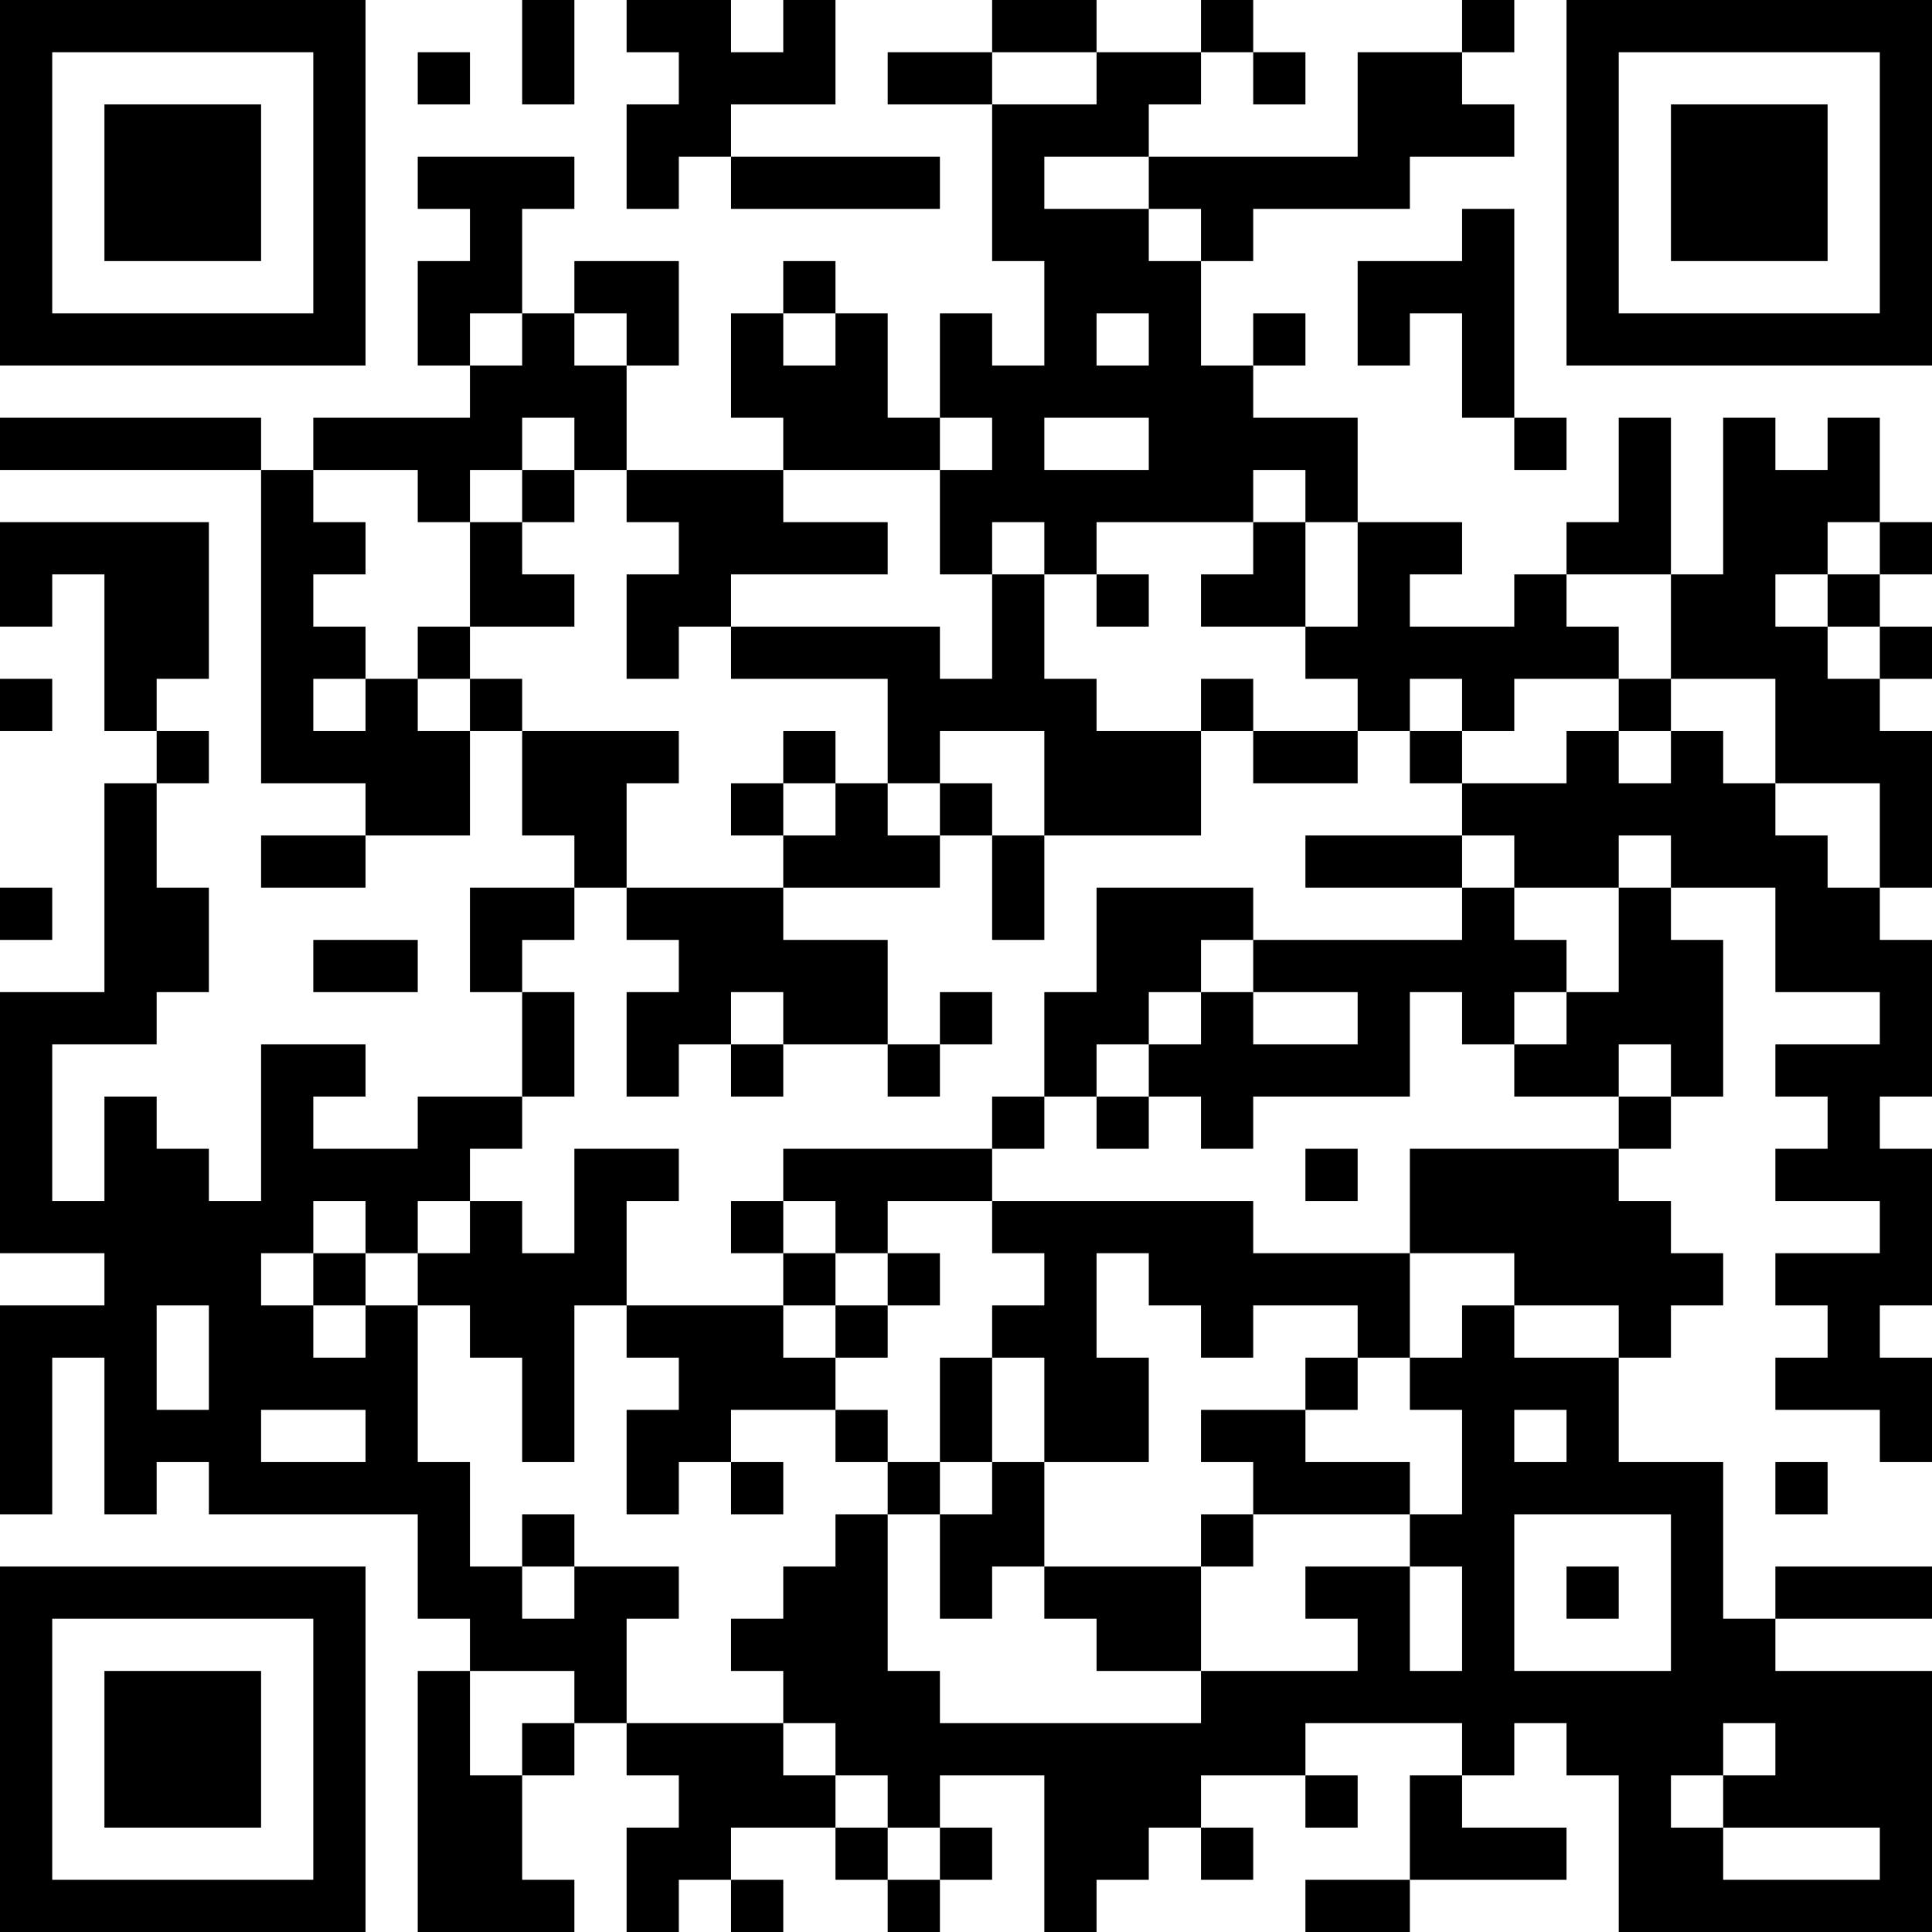 <?xml version="1.0" encoding="UTF-8"?>
<svg xmlns="http://www.w3.org/2000/svg" version="1.1" width="400" height="400" viewBox="0 0 400 400"><rect x="0" y="0" width="400" height="400" fill="#ffffff"/><g transform="scale(10.811)"><g transform="translate(0,0)"><path fill-rule="evenodd" d="M10 0L10 2L11 2L11 0ZM12 0L12 1L13 1L13 2L12 2L12 4L13 4L13 3L14 3L14 4L18 4L18 3L14 3L14 2L16 2L16 0L15 0L15 1L14 1L14 0ZM19 0L19 1L17 1L17 2L19 2L19 5L20 5L20 7L19 7L19 6L18 6L18 8L17 8L17 6L16 6L16 5L15 5L15 6L14 6L14 8L15 8L15 9L12 9L12 7L13 7L13 5L11 5L11 6L10 6L10 4L11 4L11 3L8 3L8 4L9 4L9 5L8 5L8 7L9 7L9 8L6 8L6 9L5 9L5 8L0 8L0 9L5 9L5 15L7 15L7 16L5 16L5 17L7 17L7 16L9 16L9 14L10 14L10 16L11 16L11 17L9 17L9 19L10 19L10 21L8 21L8 22L6 22L6 21L7 21L7 20L5 20L5 23L4 23L4 22L3 22L3 21L2 21L2 23L1 23L1 20L3 20L3 19L4 19L4 17L3 17L3 15L4 15L4 14L3 14L3 13L4 13L4 10L0 10L0 12L1 12L1 11L2 11L2 14L3 14L3 15L2 15L2 19L0 19L0 24L2 24L2 25L0 25L0 29L1 29L1 26L2 26L2 29L3 29L3 28L4 28L4 29L8 29L8 31L9 31L9 32L8 32L8 37L11 37L11 36L10 36L10 34L11 34L11 33L12 33L12 34L13 34L13 35L12 35L12 37L13 37L13 36L14 36L14 37L15 37L15 36L14 36L14 35L16 35L16 36L17 36L17 37L18 37L18 36L19 36L19 35L18 35L18 34L20 34L20 37L21 37L21 36L22 36L22 35L23 35L23 36L24 36L24 35L23 35L23 34L25 34L25 35L26 35L26 34L25 34L25 33L28 33L28 34L27 34L27 36L25 36L25 37L27 37L27 36L30 36L30 35L28 35L28 34L29 34L29 33L30 33L30 34L31 34L31 37L37 37L37 32L34 32L34 31L37 31L37 30L34 30L34 31L33 31L33 28L31 28L31 26L32 26L32 25L33 25L33 24L32 24L32 23L31 23L31 22L32 22L32 21L33 21L33 18L32 18L32 17L34 17L34 19L36 19L36 20L34 20L34 21L35 21L35 22L34 22L34 23L36 23L36 24L34 24L34 25L35 25L35 26L34 26L34 27L36 27L36 28L37 28L37 26L36 26L36 25L37 25L37 22L36 22L36 21L37 21L37 18L36 18L36 17L37 17L37 14L36 14L36 13L37 13L37 12L36 12L36 11L37 11L37 10L36 10L36 8L35 8L35 9L34 9L34 8L33 8L33 11L32 11L32 8L31 8L31 10L30 10L30 11L29 11L29 12L27 12L27 11L28 11L28 10L26 10L26 8L24 8L24 7L25 7L25 6L24 6L24 7L23 7L23 5L24 5L24 4L27 4L27 3L29 3L29 2L28 2L28 1L29 1L29 0L28 0L28 1L26 1L26 3L22 3L22 2L23 2L23 1L24 1L24 2L25 2L25 1L24 1L24 0L23 0L23 1L21 1L21 0ZM8 1L8 2L9 2L9 1ZM19 1L19 2L21 2L21 1ZM20 3L20 4L22 4L22 5L23 5L23 4L22 4L22 3ZM28 4L28 5L26 5L26 7L27 7L27 6L28 6L28 8L29 8L29 9L30 9L30 8L29 8L29 4ZM9 6L9 7L10 7L10 6ZM11 6L11 7L12 7L12 6ZM15 6L15 7L16 7L16 6ZM21 6L21 7L22 7L22 6ZM10 8L10 9L9 9L9 10L8 10L8 9L6 9L6 10L7 10L7 11L6 11L6 12L7 12L7 13L6 13L6 14L7 14L7 13L8 13L8 14L9 14L9 13L10 13L10 14L13 14L13 15L12 15L12 17L11 17L11 18L10 18L10 19L11 19L11 21L10 21L10 22L9 22L9 23L8 23L8 24L7 24L7 23L6 23L6 24L5 24L5 25L6 25L6 26L7 26L7 25L8 25L8 28L9 28L9 30L10 30L10 31L11 31L11 30L13 30L13 31L12 31L12 33L15 33L15 34L16 34L16 35L17 35L17 36L18 36L18 35L17 35L17 34L16 34L16 33L15 33L15 32L14 32L14 31L15 31L15 30L16 30L16 29L17 29L17 32L18 32L18 33L23 33L23 32L26 32L26 31L25 31L25 30L27 30L27 32L28 32L28 30L27 30L27 29L28 29L28 27L27 27L27 26L28 26L28 25L29 25L29 26L31 26L31 25L29 25L29 24L27 24L27 22L31 22L31 21L32 21L32 20L31 20L31 21L29 21L29 20L30 20L30 19L31 19L31 17L32 17L32 16L31 16L31 17L29 17L29 16L28 16L28 15L30 15L30 14L31 14L31 15L32 15L32 14L33 14L33 15L34 15L34 16L35 16L35 17L36 17L36 15L34 15L34 13L32 13L32 11L30 11L30 12L31 12L31 13L29 13L29 14L28 14L28 13L27 13L27 14L26 14L26 13L25 13L25 12L26 12L26 10L25 10L25 9L24 9L24 10L21 10L21 11L20 11L20 10L19 10L19 11L18 11L18 9L19 9L19 8L18 8L18 9L15 9L15 10L17 10L17 11L14 11L14 12L13 12L13 13L12 13L12 11L13 11L13 10L12 10L12 9L11 9L11 8ZM20 8L20 9L22 9L22 8ZM10 9L10 10L9 10L9 12L8 12L8 13L9 13L9 12L11 12L11 11L10 11L10 10L11 10L11 9ZM24 10L24 11L23 11L23 12L25 12L25 10ZM35 10L35 11L34 11L34 12L35 12L35 13L36 13L36 12L35 12L35 11L36 11L36 10ZM19 11L19 13L18 13L18 12L14 12L14 13L17 13L17 15L16 15L16 14L15 14L15 15L14 15L14 16L15 16L15 17L12 17L12 18L13 18L13 19L12 19L12 21L13 21L13 20L14 20L14 21L15 21L15 20L17 20L17 21L18 21L18 20L19 20L19 19L18 19L18 20L17 20L17 18L15 18L15 17L18 17L18 16L19 16L19 18L20 18L20 16L23 16L23 14L24 14L24 15L26 15L26 14L24 14L24 13L23 13L23 14L21 14L21 13L20 13L20 11ZM21 11L21 12L22 12L22 11ZM0 13L0 14L1 14L1 13ZM31 13L31 14L32 14L32 13ZM18 14L18 15L17 15L17 16L18 16L18 15L19 15L19 16L20 16L20 14ZM27 14L27 15L28 15L28 14ZM15 15L15 16L16 16L16 15ZM25 16L25 17L28 17L28 18L24 18L24 17L21 17L21 19L20 19L20 21L19 21L19 22L15 22L15 23L14 23L14 24L15 24L15 25L12 25L12 23L13 23L13 22L11 22L11 24L10 24L10 23L9 23L9 24L8 24L8 25L9 25L9 26L10 26L10 28L11 28L11 25L12 25L12 26L13 26L13 27L12 27L12 29L13 29L13 28L14 28L14 29L15 29L15 28L14 28L14 27L16 27L16 28L17 28L17 29L18 29L18 31L19 31L19 30L20 30L20 31L21 31L21 32L23 32L23 30L24 30L24 29L27 29L27 28L25 28L25 27L26 27L26 26L27 26L27 24L24 24L24 23L19 23L19 22L20 22L20 21L21 21L21 22L22 22L22 21L23 21L23 22L24 22L24 21L27 21L27 19L28 19L28 20L29 20L29 19L30 19L30 18L29 18L29 17L28 17L28 16ZM0 17L0 18L1 18L1 17ZM6 18L6 19L8 19L8 18ZM23 18L23 19L22 19L22 20L21 20L21 21L22 21L22 20L23 20L23 19L24 19L24 20L26 20L26 19L24 19L24 18ZM14 19L14 20L15 20L15 19ZM25 22L25 23L26 23L26 22ZM15 23L15 24L16 24L16 25L15 25L15 26L16 26L16 27L17 27L17 28L18 28L18 29L19 29L19 28L20 28L20 30L23 30L23 29L24 29L24 28L23 28L23 27L25 27L25 26L26 26L26 25L24 25L24 26L23 26L23 25L22 25L22 24L21 24L21 26L22 26L22 28L20 28L20 26L19 26L19 25L20 25L20 24L19 24L19 23L17 23L17 24L16 24L16 23ZM6 24L6 25L7 25L7 24ZM17 24L17 25L16 25L16 26L17 26L17 25L18 25L18 24ZM3 25L3 27L4 27L4 25ZM18 26L18 28L19 28L19 26ZM5 27L5 28L7 28L7 27ZM29 27L29 28L30 28L30 27ZM34 28L34 29L35 29L35 28ZM10 29L10 30L11 30L11 29ZM29 29L29 32L32 32L32 29ZM30 30L30 31L31 31L31 30ZM9 32L9 34L10 34L10 33L11 33L11 32ZM33 33L33 34L32 34L32 35L33 35L33 36L36 36L36 35L33 35L33 34L34 34L34 33ZM0 0L0 7L7 7L7 0ZM1 1L1 6L6 6L6 1ZM2 2L2 5L5 5L5 2ZM30 0L30 7L37 7L37 0ZM31 1L31 6L36 6L36 1ZM32 2L32 5L35 5L35 2ZM0 30L0 37L7 37L7 30ZM1 31L1 36L6 36L6 31ZM2 32L2 35L5 35L5 32Z" fill="#000000"/></g></g></svg>
